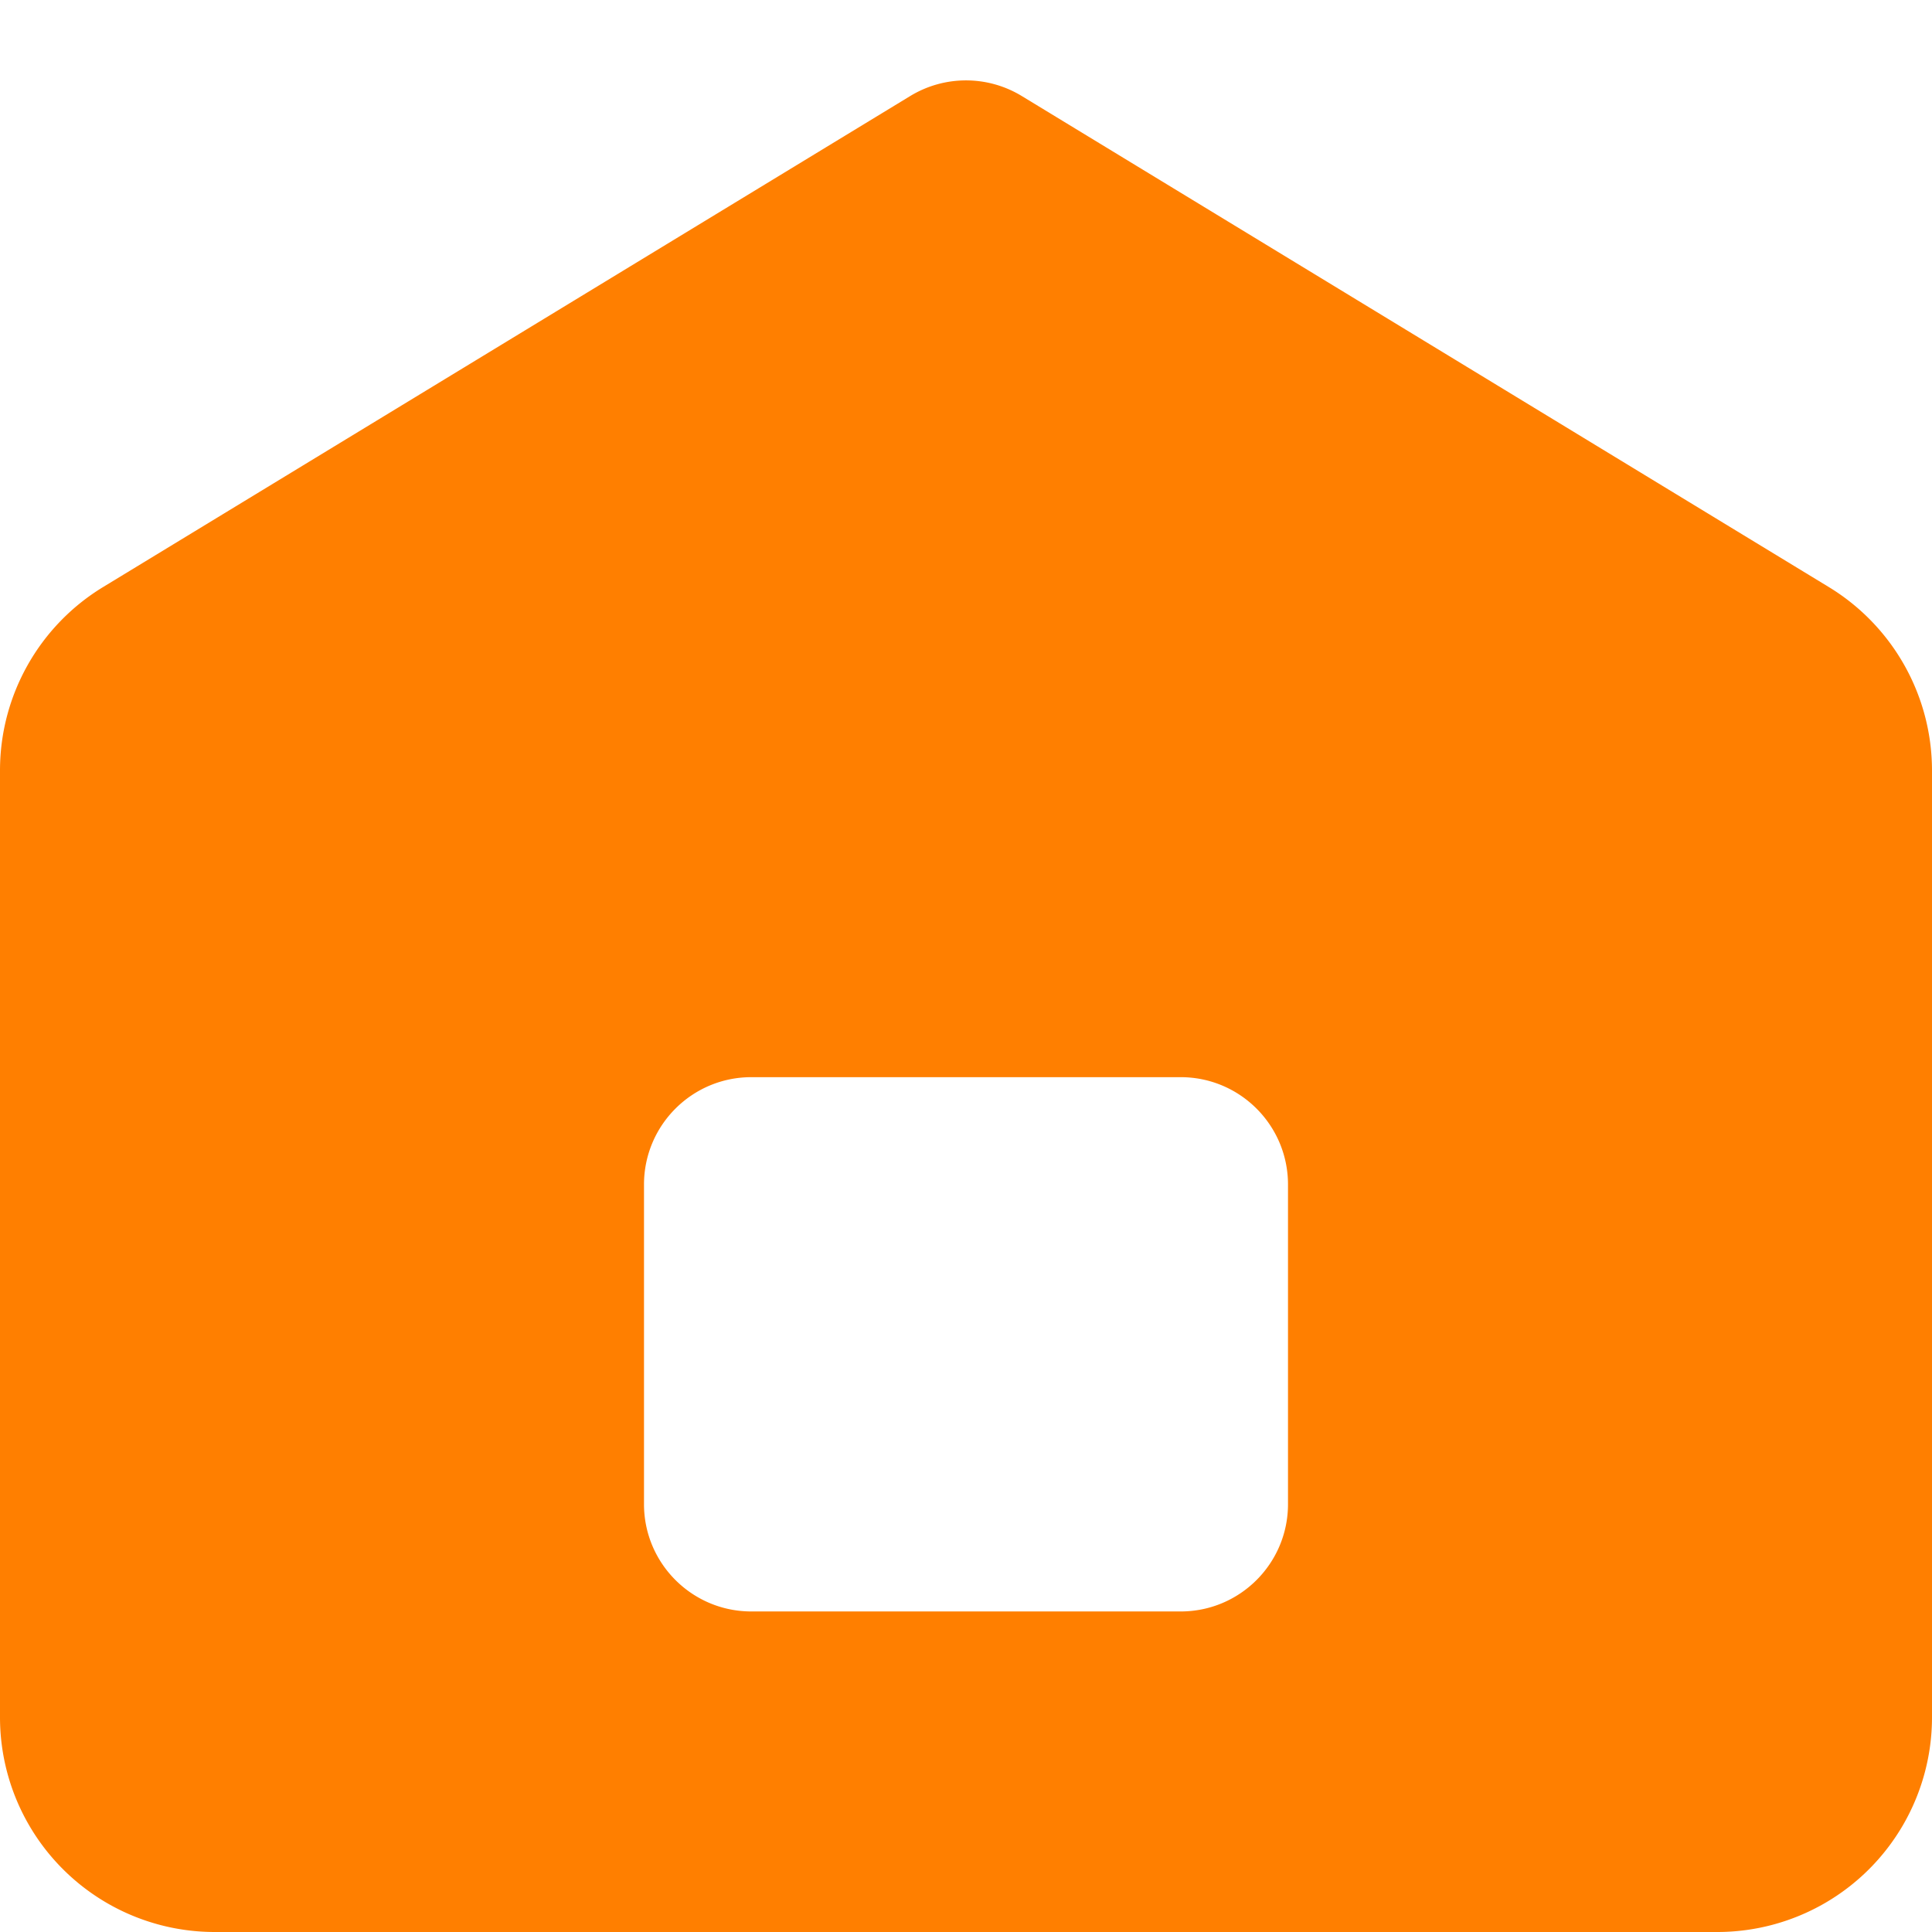 <svg xmlns="http://www.w3.org/2000/svg" width="24" height="24" viewBox="0 0 24 24"><g fill="none" fill-rule="evenodd"><path d="M0 0h24v24H0z"/><path fill="#FF7F00" d="m12.693 1.193 10.026 6.1A2.67 2.67 0 0 1 24 9.57v11.762A2.667 2.667 0 0 1 21.333 24H2.667A2.667 2.667 0 0 1 0 21.333V9.571c0-.93.485-1.794 1.28-2.278l10.027-6.1c.426-.259.96-.259 1.386 0m1.974 12.188H9.333c-.736 0-1.333.597-1.333 1.334v3.97c0 .736.597 1.333 1.333 1.333h5.334c.736 0 1.333-.597 1.333-1.333v-3.97c0-.737-.597-1.334-1.333-1.334"/></g></svg>